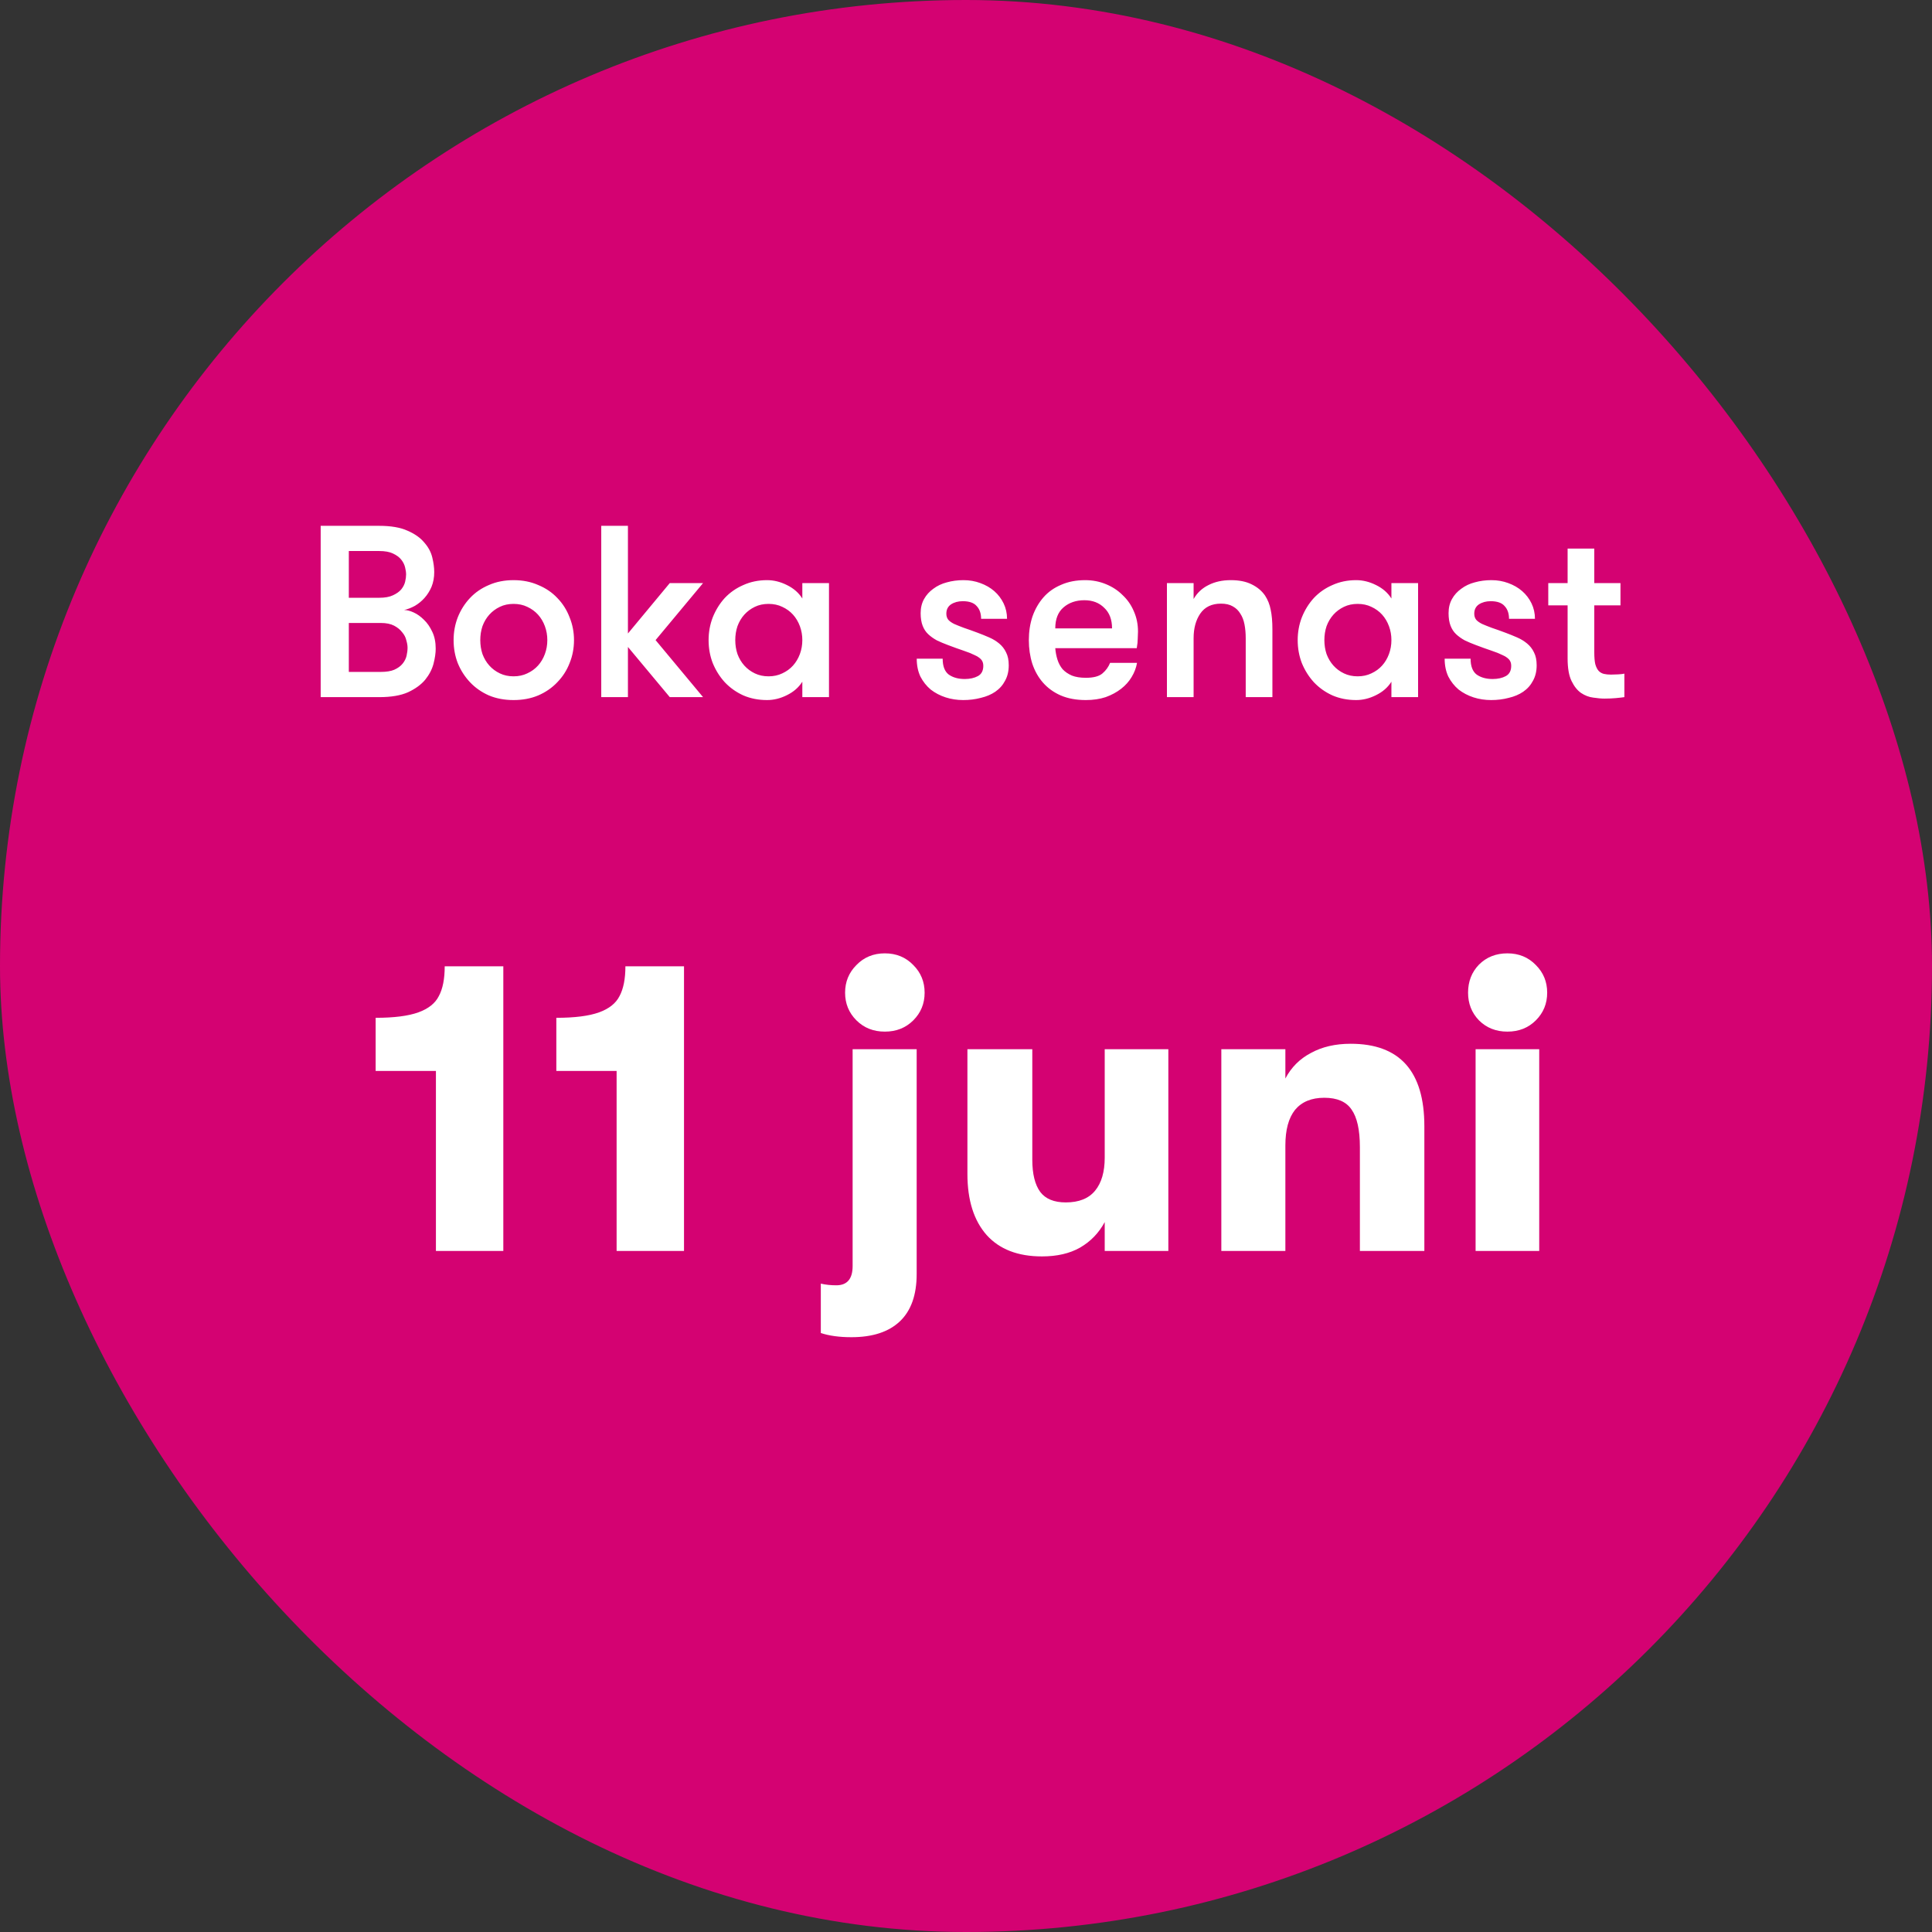 <svg width="120" height="120" viewBox="0 0 120 120" fill="none" xmlns="http://www.w3.org/2000/svg">
<rect x="0" y="0" width="120" height="120" fill="#333333" stroke="none"/>
<rect width="120" height="120" rx="60" fill="#D40272"/>
<path d="M19.918 32.66H23.551C24.281 32.66 24.868 32.761 25.314 32.964C25.76 33.156 26.105 33.4 26.348 33.693C26.601 33.977 26.768 34.286 26.849 34.621C26.93 34.955 26.971 35.259 26.971 35.533C26.971 35.867 26.915 36.171 26.804 36.445C26.692 36.708 26.545 36.941 26.363 37.144C26.191 37.336 25.993 37.498 25.77 37.63C25.547 37.752 25.324 37.838 25.101 37.889C25.274 37.889 25.471 37.939 25.694 38.041C25.917 38.142 26.13 38.294 26.333 38.497C26.535 38.689 26.708 38.937 26.849 39.241C26.991 39.535 27.062 39.885 27.062 40.29C27.062 40.564 27.017 40.878 26.925 41.233C26.834 41.577 26.662 41.907 26.409 42.221C26.155 42.525 25.801 42.783 25.345 42.996C24.889 43.199 24.296 43.3 23.566 43.3H19.918V32.66ZM21.666 38.694V41.734H23.642C23.997 41.734 24.281 41.689 24.493 41.597C24.716 41.496 24.889 41.369 25.01 41.217C25.132 41.065 25.213 40.903 25.253 40.731C25.294 40.549 25.314 40.381 25.314 40.229C25.314 40.098 25.289 39.946 25.238 39.773C25.198 39.591 25.112 39.424 24.98 39.272C24.858 39.11 24.691 38.973 24.478 38.861C24.265 38.75 23.992 38.694 23.657 38.694H21.666ZM23.551 37.129C23.906 37.129 24.189 37.078 24.402 36.977C24.625 36.875 24.797 36.754 24.919 36.612C25.041 36.46 25.122 36.303 25.162 36.141C25.203 35.968 25.223 35.816 25.223 35.685C25.223 35.553 25.203 35.406 25.162 35.244C25.122 35.072 25.041 34.909 24.919 34.757C24.797 34.605 24.625 34.479 24.402 34.377C24.189 34.276 23.906 34.225 23.551 34.225H21.666V37.129H23.551ZM31.898 43.482C31.33 43.482 30.819 43.386 30.363 43.193C29.907 42.991 29.516 42.717 29.192 42.373C28.868 42.028 28.614 41.633 28.432 41.187C28.26 40.741 28.174 40.265 28.174 39.758C28.174 39.262 28.26 38.791 28.432 38.345C28.614 37.889 28.868 37.488 29.192 37.144C29.516 36.799 29.907 36.531 30.363 36.338C30.819 36.136 31.33 36.034 31.898 36.034C32.465 36.034 32.977 36.136 33.433 36.338C33.899 36.531 34.294 36.799 34.618 37.144C34.953 37.488 35.206 37.889 35.379 38.345C35.561 38.791 35.652 39.262 35.652 39.758C35.652 40.265 35.561 40.741 35.379 41.187C35.206 41.633 34.953 42.028 34.618 42.373C34.294 42.717 33.899 42.991 33.433 43.193C32.977 43.386 32.465 43.482 31.898 43.482ZM31.898 42.008C32.212 42.008 32.496 41.947 32.749 41.825C33.012 41.704 33.235 41.542 33.418 41.339C33.6 41.136 33.742 40.898 33.843 40.625C33.945 40.351 33.995 40.062 33.995 39.758C33.995 39.454 33.945 39.165 33.843 38.892C33.742 38.618 33.6 38.38 33.418 38.177C33.235 37.975 33.012 37.813 32.749 37.691C32.496 37.569 32.212 37.509 31.898 37.509C31.584 37.509 31.3 37.569 31.047 37.691C30.793 37.813 30.575 37.975 30.393 38.177C30.21 38.38 30.069 38.618 29.967 38.892C29.876 39.165 29.831 39.454 29.831 39.758C29.831 40.062 29.876 40.351 29.967 40.625C30.069 40.898 30.21 41.136 30.393 41.339C30.575 41.542 30.793 41.704 31.047 41.825C31.3 41.947 31.584 42.008 31.898 42.008ZM40.719 39.758L43.668 43.3H41.601L39.002 40.184V43.3H37.345V32.66H39.002V39.348L41.601 36.217H43.668L40.719 39.758ZM51.49 36.217V43.3H49.834V42.342C49.611 42.697 49.291 42.975 48.876 43.178C48.471 43.381 48.06 43.482 47.645 43.482C47.108 43.482 46.616 43.386 46.17 43.193C45.724 42.991 45.34 42.717 45.015 42.373C44.701 42.028 44.453 41.633 44.27 41.187C44.098 40.741 44.012 40.265 44.012 39.758C44.012 39.262 44.098 38.791 44.27 38.345C44.453 37.889 44.701 37.488 45.015 37.144C45.34 36.799 45.724 36.531 46.17 36.338C46.616 36.136 47.108 36.034 47.645 36.034C48.06 36.034 48.471 36.136 48.876 36.338C49.291 36.541 49.611 36.819 49.834 37.174V36.217H51.49ZM47.736 42.008C48.05 42.008 48.334 41.947 48.587 41.825C48.851 41.704 49.074 41.542 49.256 41.339C49.438 41.136 49.58 40.898 49.682 40.625C49.783 40.351 49.834 40.062 49.834 39.758C49.834 39.454 49.783 39.165 49.682 38.892C49.58 38.618 49.438 38.38 49.256 38.177C49.074 37.975 48.851 37.813 48.587 37.691C48.334 37.569 48.05 37.509 47.736 37.509C47.422 37.509 47.138 37.569 46.885 37.691C46.632 37.813 46.414 37.975 46.231 38.177C46.049 38.38 45.907 38.618 45.806 38.892C45.714 39.165 45.669 39.454 45.669 39.758C45.669 40.062 45.714 40.351 45.806 40.625C45.907 40.898 46.049 41.136 46.231 41.339C46.414 41.542 46.632 41.704 46.885 41.825C47.138 41.947 47.422 42.008 47.736 42.008ZM60.725 39.302C60.968 39.393 61.206 39.49 61.439 39.591C61.672 39.692 61.88 39.819 62.063 39.971C62.245 40.123 62.387 40.305 62.488 40.518C62.6 40.731 62.655 40.999 62.655 41.324C62.655 41.689 62.579 42.008 62.427 42.281C62.285 42.555 62.083 42.783 61.819 42.965C61.566 43.138 61.267 43.264 60.923 43.345C60.578 43.437 60.213 43.482 59.828 43.482C59.443 43.482 59.078 43.426 58.734 43.315C58.389 43.203 58.08 43.041 57.807 42.829C57.543 42.606 57.33 42.337 57.168 42.023C57.016 41.699 56.94 41.329 56.94 40.913H58.551C58.551 41.38 58.678 41.709 58.931 41.901C59.195 42.084 59.524 42.175 59.919 42.175C60.244 42.175 60.517 42.114 60.74 41.993C60.963 41.871 61.075 41.658 61.075 41.354C61.075 41.192 61.029 41.06 60.938 40.959C60.847 40.858 60.71 40.767 60.527 40.685C60.345 40.594 60.117 40.503 59.843 40.412C59.57 40.321 59.245 40.204 58.871 40.062C58.627 39.971 58.399 39.875 58.187 39.773C57.984 39.662 57.807 39.535 57.655 39.393C57.503 39.252 57.386 39.074 57.305 38.861C57.224 38.649 57.183 38.39 57.183 38.086C57.183 37.752 57.254 37.458 57.396 37.205C57.538 36.951 57.731 36.739 57.974 36.566C58.217 36.384 58.496 36.252 58.81 36.171C59.134 36.08 59.479 36.034 59.843 36.034C60.218 36.034 60.568 36.095 60.892 36.217C61.227 36.338 61.515 36.505 61.759 36.718C62.002 36.931 62.194 37.184 62.336 37.478C62.478 37.772 62.549 38.091 62.549 38.436H60.938C60.938 38.101 60.847 37.838 60.664 37.645C60.492 37.443 60.203 37.341 59.798 37.341C59.514 37.341 59.271 37.407 59.068 37.539C58.876 37.671 58.779 37.863 58.779 38.117C58.779 38.269 58.82 38.395 58.901 38.497C58.982 38.588 59.104 38.674 59.266 38.755C59.428 38.826 59.631 38.907 59.874 38.998C60.117 39.079 60.401 39.181 60.725 39.302ZM67.354 37.281C66.837 37.281 66.406 37.428 66.062 37.721C65.717 38.015 65.545 38.451 65.545 39.029H69.071C69.071 38.481 68.909 38.056 68.585 37.752C68.271 37.438 67.86 37.281 67.354 37.281ZM65.545 40.26C65.565 40.513 65.611 40.751 65.682 40.974C65.753 41.197 65.859 41.395 66.001 41.567C66.153 41.729 66.346 41.861 66.579 41.962C66.812 42.053 67.1 42.099 67.445 42.099C67.921 42.099 68.266 42.008 68.478 41.825C68.691 41.643 68.848 41.425 68.95 41.172H70.622C70.571 41.476 70.46 41.77 70.287 42.053C70.125 42.327 69.907 42.57 69.634 42.783C69.36 42.996 69.041 43.168 68.676 43.3C68.311 43.421 67.901 43.482 67.445 43.482C66.847 43.482 66.325 43.386 65.879 43.193C65.444 43.001 65.079 42.737 64.785 42.403C64.491 42.069 64.268 41.673 64.116 41.217C63.974 40.761 63.903 40.275 63.903 39.758C63.903 39.231 63.979 38.74 64.131 38.284C64.293 37.828 64.522 37.433 64.815 37.098C65.109 36.764 65.474 36.505 65.91 36.323C66.346 36.13 66.842 36.034 67.399 36.034C67.855 36.034 68.281 36.115 68.676 36.277C69.082 36.44 69.431 36.667 69.725 36.961C70.029 37.245 70.262 37.58 70.424 37.965C70.596 38.35 70.683 38.77 70.683 39.226C70.683 39.348 70.677 39.495 70.667 39.667C70.667 39.829 70.647 40.027 70.606 40.26H65.545ZM72.48 36.217H74.137V37.205C74.36 36.819 74.669 36.531 75.064 36.338C75.459 36.136 75.92 36.034 76.447 36.034C76.964 36.034 77.395 36.12 77.739 36.293C78.094 36.465 78.373 36.698 78.575 36.992C78.747 37.255 78.864 37.549 78.925 37.873C78.996 38.198 79.031 38.603 79.031 39.089V43.3H77.374V39.637C77.374 39.333 77.349 39.049 77.298 38.785C77.248 38.522 77.162 38.299 77.04 38.117C76.928 37.924 76.771 37.772 76.569 37.661C76.376 37.549 76.133 37.493 75.839 37.493C75.261 37.493 74.831 37.701 74.547 38.117C74.273 38.522 74.137 39.029 74.137 39.637V43.3H72.48V36.217ZM88.08 36.217V43.3H86.423V42.342C86.201 42.697 85.881 42.975 85.466 43.178C85.061 43.381 84.65 43.482 84.235 43.482C83.698 43.482 83.206 43.386 82.76 43.193C82.314 42.991 81.929 42.717 81.605 42.373C81.291 42.028 81.043 41.633 80.86 41.187C80.688 40.741 80.602 40.265 80.602 39.758C80.602 39.262 80.688 38.791 80.86 38.345C81.043 37.889 81.291 37.488 81.605 37.144C81.929 36.799 82.314 36.531 82.76 36.338C83.206 36.136 83.698 36.034 84.235 36.034C84.65 36.034 85.061 36.136 85.466 36.338C85.881 36.541 86.201 36.819 86.423 37.174V36.217H88.08ZM84.326 42.008C84.64 42.008 84.924 41.947 85.177 41.825C85.441 41.704 85.663 41.542 85.846 41.339C86.028 41.136 86.17 40.898 86.271 40.625C86.373 40.351 86.423 40.062 86.423 39.758C86.423 39.454 86.373 39.165 86.271 38.892C86.17 38.618 86.028 38.38 85.846 38.177C85.663 37.975 85.441 37.813 85.177 37.691C84.924 37.569 84.64 37.509 84.326 37.509C84.012 37.509 83.728 37.569 83.475 37.691C83.221 37.813 83.003 37.975 82.821 38.177C82.639 38.38 82.497 38.618 82.395 38.892C82.304 39.165 82.259 39.454 82.259 39.758C82.259 40.062 82.304 40.351 82.395 40.625C82.497 40.898 82.639 41.136 82.821 41.339C83.003 41.542 83.221 41.704 83.475 41.825C83.728 41.947 84.012 42.008 84.326 42.008ZM93.515 39.302C93.758 39.393 93.996 39.49 94.229 39.591C94.462 39.692 94.67 39.819 94.852 39.971C95.035 40.123 95.177 40.305 95.278 40.518C95.389 40.731 95.445 40.999 95.445 41.324C95.445 41.689 95.369 42.008 95.217 42.281C95.075 42.555 94.873 42.783 94.609 42.965C94.356 43.138 94.057 43.264 93.712 43.345C93.368 43.437 93.003 43.482 92.618 43.482C92.233 43.482 91.868 43.426 91.524 43.315C91.179 43.203 90.87 43.041 90.596 42.829C90.333 42.606 90.12 42.337 89.958 42.023C89.806 41.699 89.73 41.329 89.73 40.913H91.341C91.341 41.38 91.468 41.709 91.721 41.901C91.985 42.084 92.314 42.175 92.709 42.175C93.034 42.175 93.307 42.114 93.53 41.993C93.753 41.871 93.864 41.658 93.864 41.354C93.864 41.192 93.819 41.06 93.728 40.959C93.636 40.858 93.5 40.767 93.317 40.685C93.135 40.594 92.907 40.503 92.633 40.412C92.36 40.321 92.035 40.204 91.66 40.062C91.417 39.971 91.189 39.875 90.976 39.773C90.774 39.662 90.596 39.535 90.444 39.393C90.292 39.252 90.176 39.074 90.095 38.861C90.014 38.649 89.973 38.39 89.973 38.086C89.973 37.752 90.044 37.458 90.186 37.205C90.328 36.951 90.52 36.739 90.764 36.566C91.007 36.384 91.285 36.252 91.6 36.171C91.924 36.08 92.268 36.034 92.633 36.034C93.008 36.034 93.358 36.095 93.682 36.217C94.016 36.338 94.305 36.505 94.548 36.718C94.792 36.931 94.984 37.184 95.126 37.478C95.268 37.772 95.339 38.091 95.339 38.436H93.728C93.728 38.101 93.636 37.838 93.454 37.645C93.282 37.443 92.993 37.341 92.588 37.341C92.304 37.341 92.061 37.407 91.858 37.539C91.665 37.671 91.569 37.863 91.569 38.117C91.569 38.269 91.61 38.395 91.691 38.497C91.772 38.588 91.894 38.674 92.056 38.755C92.218 38.826 92.42 38.907 92.664 38.998C92.907 39.079 93.191 39.181 93.515 39.302ZM100.894 43.3C100.762 43.32 100.585 43.34 100.362 43.361C100.139 43.381 99.906 43.391 99.662 43.391C99.46 43.391 99.227 43.371 98.963 43.33C98.7 43.3 98.447 43.203 98.203 43.041C97.97 42.879 97.773 42.631 97.611 42.297C97.448 41.962 97.367 41.496 97.367 40.898V37.6H96.166V36.217H97.367V34.073H99.024V36.217H100.651V37.6H99.024V40.518C99.024 40.822 99.044 41.065 99.085 41.248C99.136 41.43 99.207 41.572 99.298 41.673C99.389 41.765 99.495 41.825 99.617 41.856C99.749 41.886 99.896 41.901 100.058 41.901C100.189 41.901 100.341 41.896 100.514 41.886C100.686 41.876 100.813 41.861 100.894 41.841V43.3Z" fill="white"/>
<path d="M27.076 66.52H23.332V63.218C24.476 63.218 25.36 63.105 25.984 62.88C26.608 62.655 27.033 62.317 27.258 61.866C27.501 61.416 27.622 60.8 27.622 60.02H31.262V77.7H27.076V66.52ZM38.299 66.52H34.555V63.218C35.699 63.218 36.583 63.105 37.207 62.88C37.831 62.655 38.255 62.317 38.481 61.866C38.723 61.416 38.845 60.8 38.845 60.02H42.485V77.7H38.299V66.52ZM54.96 64.076C54.249 64.076 53.66 63.842 53.192 63.374C52.724 62.906 52.49 62.334 52.49 61.658C52.49 60.982 52.724 60.41 53.192 59.942C53.66 59.457 54.249 59.214 54.96 59.214C55.67 59.214 56.26 59.457 56.728 59.942C57.196 60.41 57.43 60.982 57.43 61.658C57.43 62.334 57.196 62.906 56.728 63.374C56.26 63.842 55.67 64.076 54.96 64.076ZM52.88 83.056C52.134 83.056 51.502 82.969 50.982 82.796V79.728C51.276 79.797 51.597 79.832 51.944 79.832C52.62 79.832 52.958 79.433 52.958 78.636V65.168H56.936V79.13C56.936 80.43 56.589 81.409 55.896 82.068C55.202 82.727 54.197 83.056 52.88 83.056ZM64.716 78.038C63.225 78.038 62.081 77.596 61.284 76.712C60.487 75.811 60.088 74.546 60.088 72.916V65.168H64.118V72.032C64.118 72.916 64.283 73.584 64.612 74.034C64.941 74.468 65.47 74.684 66.198 74.684C67.013 74.684 67.619 74.442 68.018 73.956C68.417 73.471 68.616 72.786 68.616 71.902V65.168H72.568V77.7H68.616V75.906C68.252 76.582 67.741 77.111 67.082 77.492C66.441 77.856 65.652 78.038 64.716 78.038ZM75.859 65.168H79.837V66.988C80.201 66.295 80.729 65.766 81.423 65.402C82.116 65.021 82.939 64.83 83.893 64.83C86.943 64.83 88.469 66.537 88.469 69.952V77.7H84.465V71.252C84.465 70.177 84.291 69.397 83.945 68.912C83.615 68.427 83.052 68.184 82.255 68.184C81.457 68.184 80.851 68.436 80.435 68.938C80.036 69.441 79.837 70.177 79.837 71.148V77.7H75.859V65.168ZM93.628 64.076C92.917 64.076 92.328 63.842 91.86 63.374C91.409 62.906 91.184 62.334 91.184 61.658C91.184 60.965 91.409 60.384 91.86 59.916C92.328 59.448 92.917 59.214 93.628 59.214C94.338 59.214 94.928 59.457 95.396 59.942C95.864 60.41 96.098 60.982 96.098 61.658C96.098 62.334 95.864 62.906 95.396 63.374C94.928 63.842 94.338 64.076 93.628 64.076ZM91.652 65.168H95.604V77.7H91.652V65.168Z" fill="white"/>
</svg>
